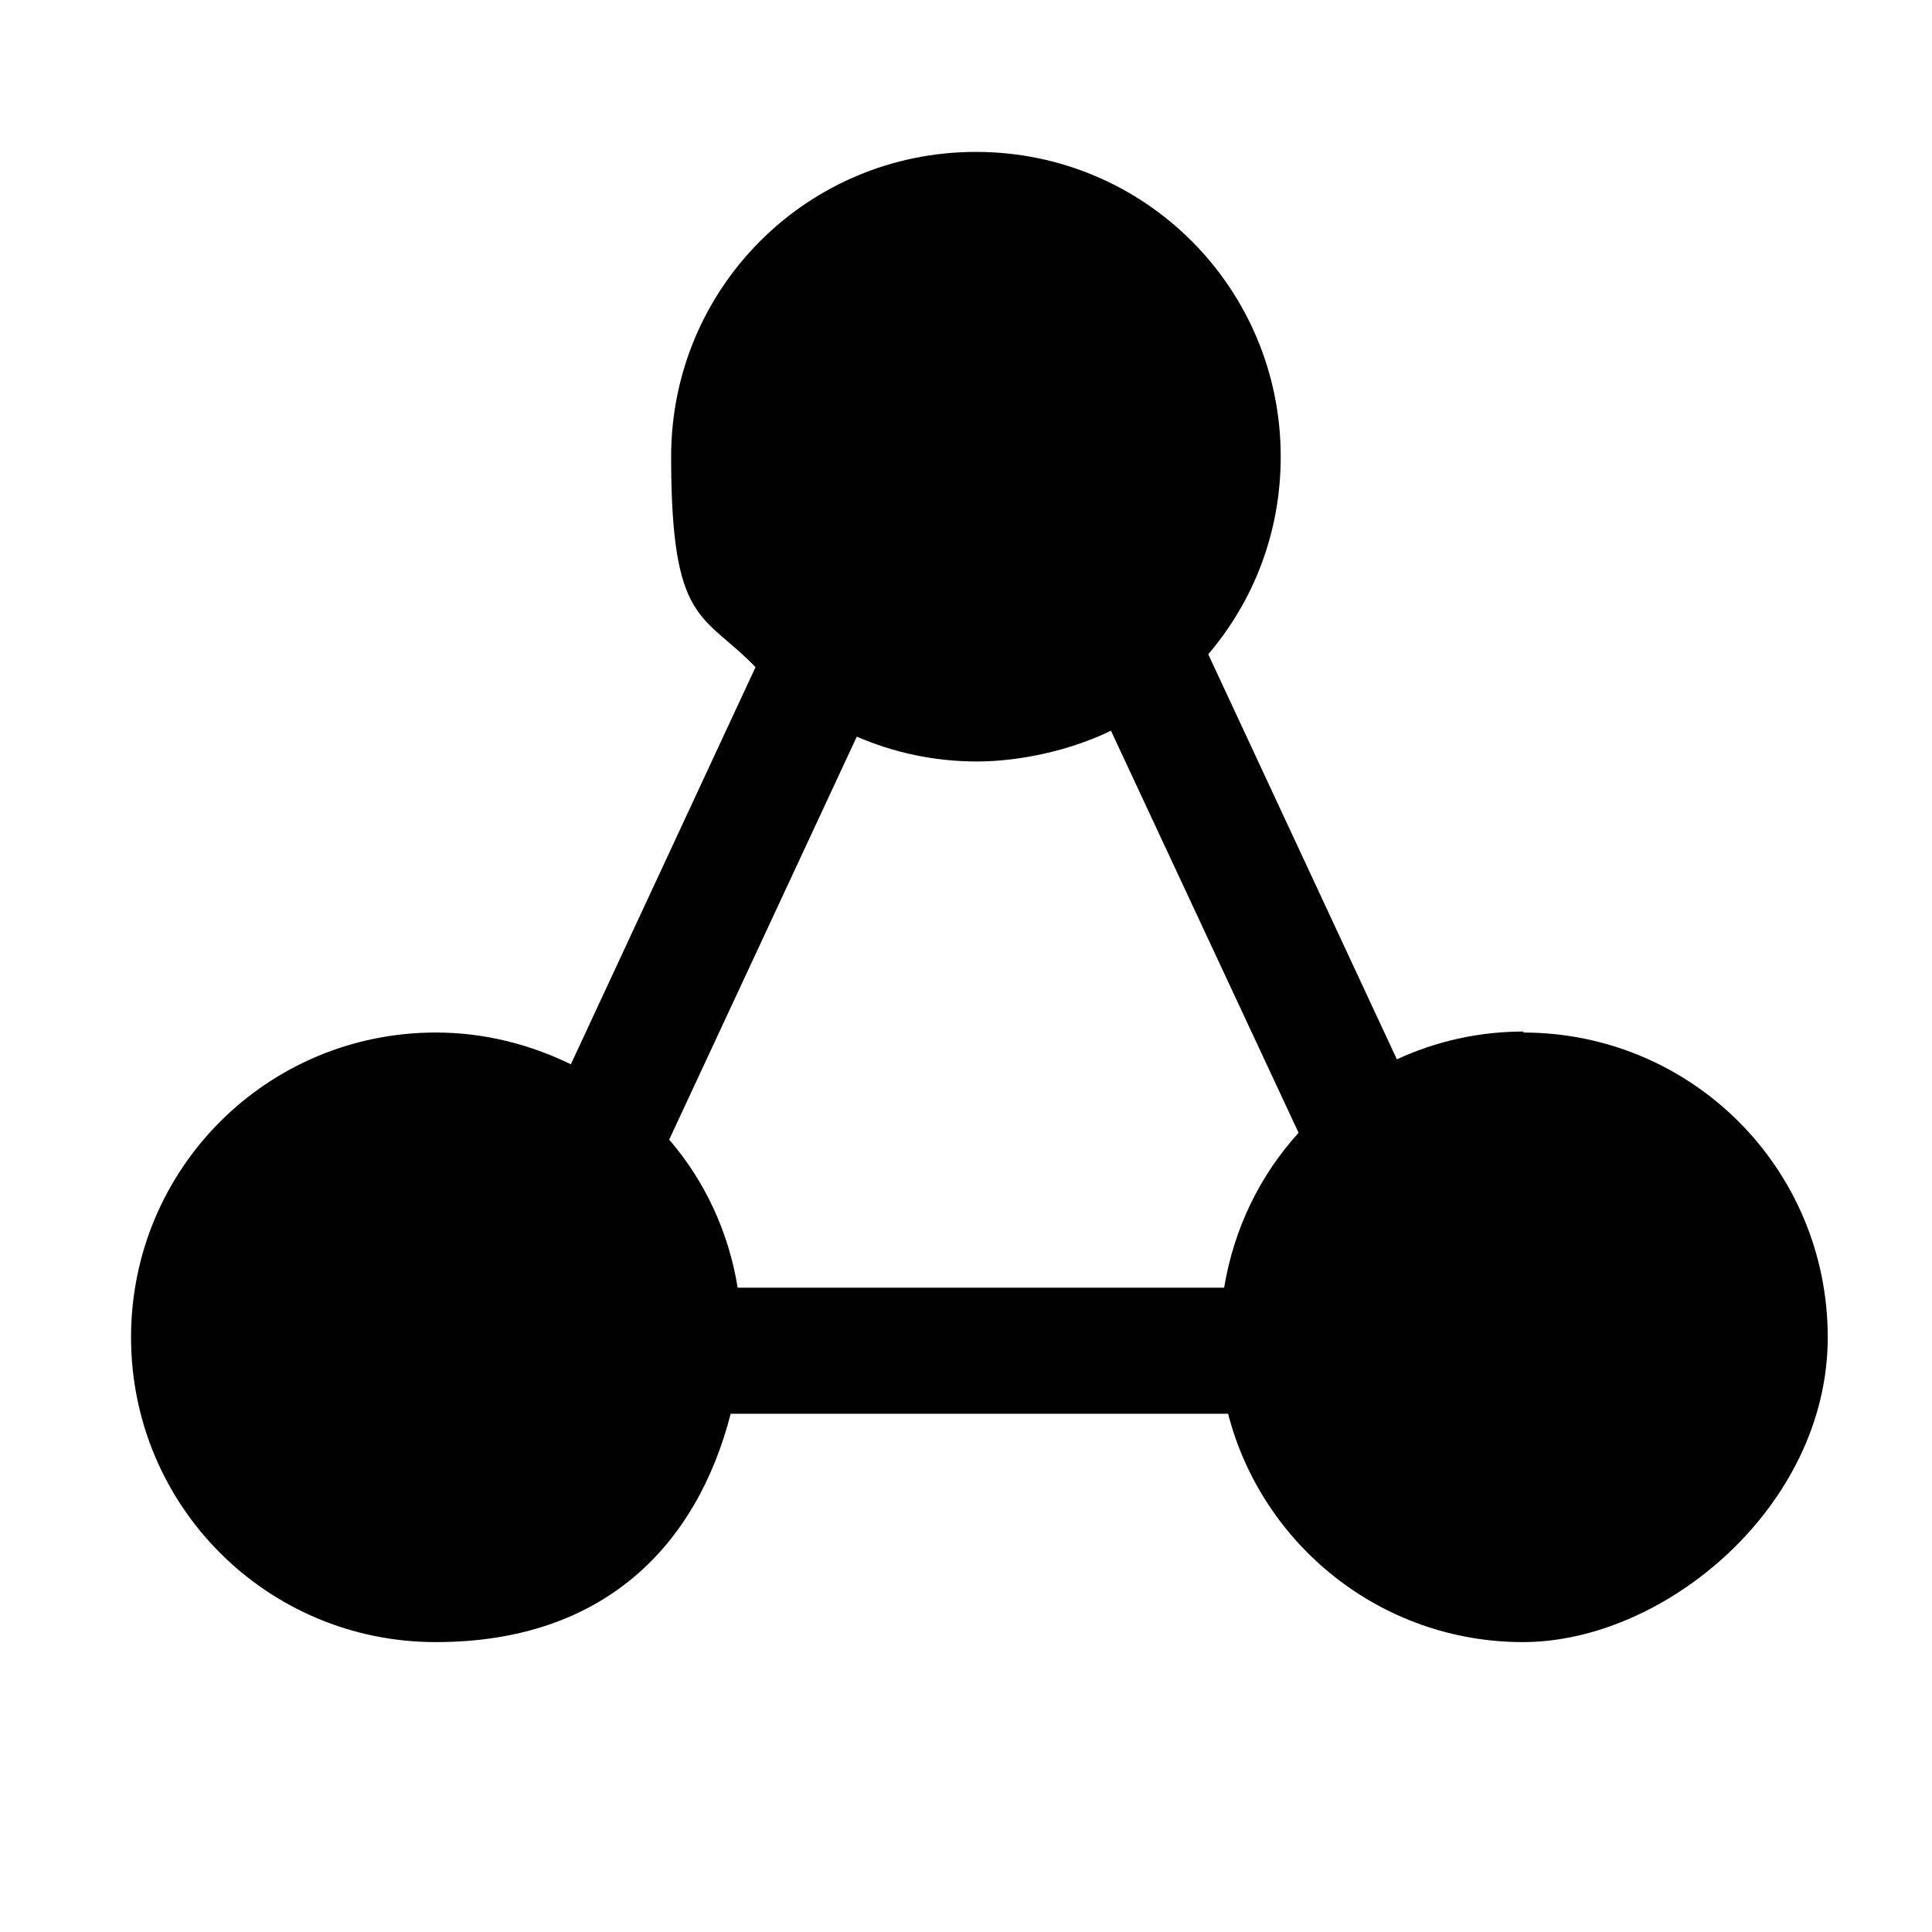 <svg viewBox="0 0 194.6 194.6" version="1.1" xmlns="http://www.w3.org/2000/svg" id="Layer_1">
  
  <defs>
    <style>
      .st0 {
        fill: #010101;
      }
    </style>
  </defs>
  <path d="M153.5,103.9c-4.6,0-8.9,1-12.8,2.8l-19-40.8c4.6-5.4,7.3-12.3,7.3-19.9,0-17-13.7-30.7-30.7-30.7s-30.7,13.7-30.7,30.7,3.2,15.7,8.5,21.2l-18.6,40c-4.1-2-8.7-3.2-13.6-3.2-17,0-30.7,13.7-30.7,30.7s13.7,30.7,30.7,30.7,26.3-9.8,29.7-23h50.1c3.4,13.2,15.4,23,29.7,23s30.7-13.7,30.7-30.7-13.7-30.7-30.7-30.7h0ZM67.4,114.8l18.9-40.6c3.7,1.6,7.8,2.5,12.1,2.5s9.4-1.1,13.5-3.1l18.9,40.5c-3.9,4.3-6.5,9.6-7.5,15.6h-49c-.9-5.6-3.3-10.7-6.8-14.8h0Z" class="st0"></path>
</svg>